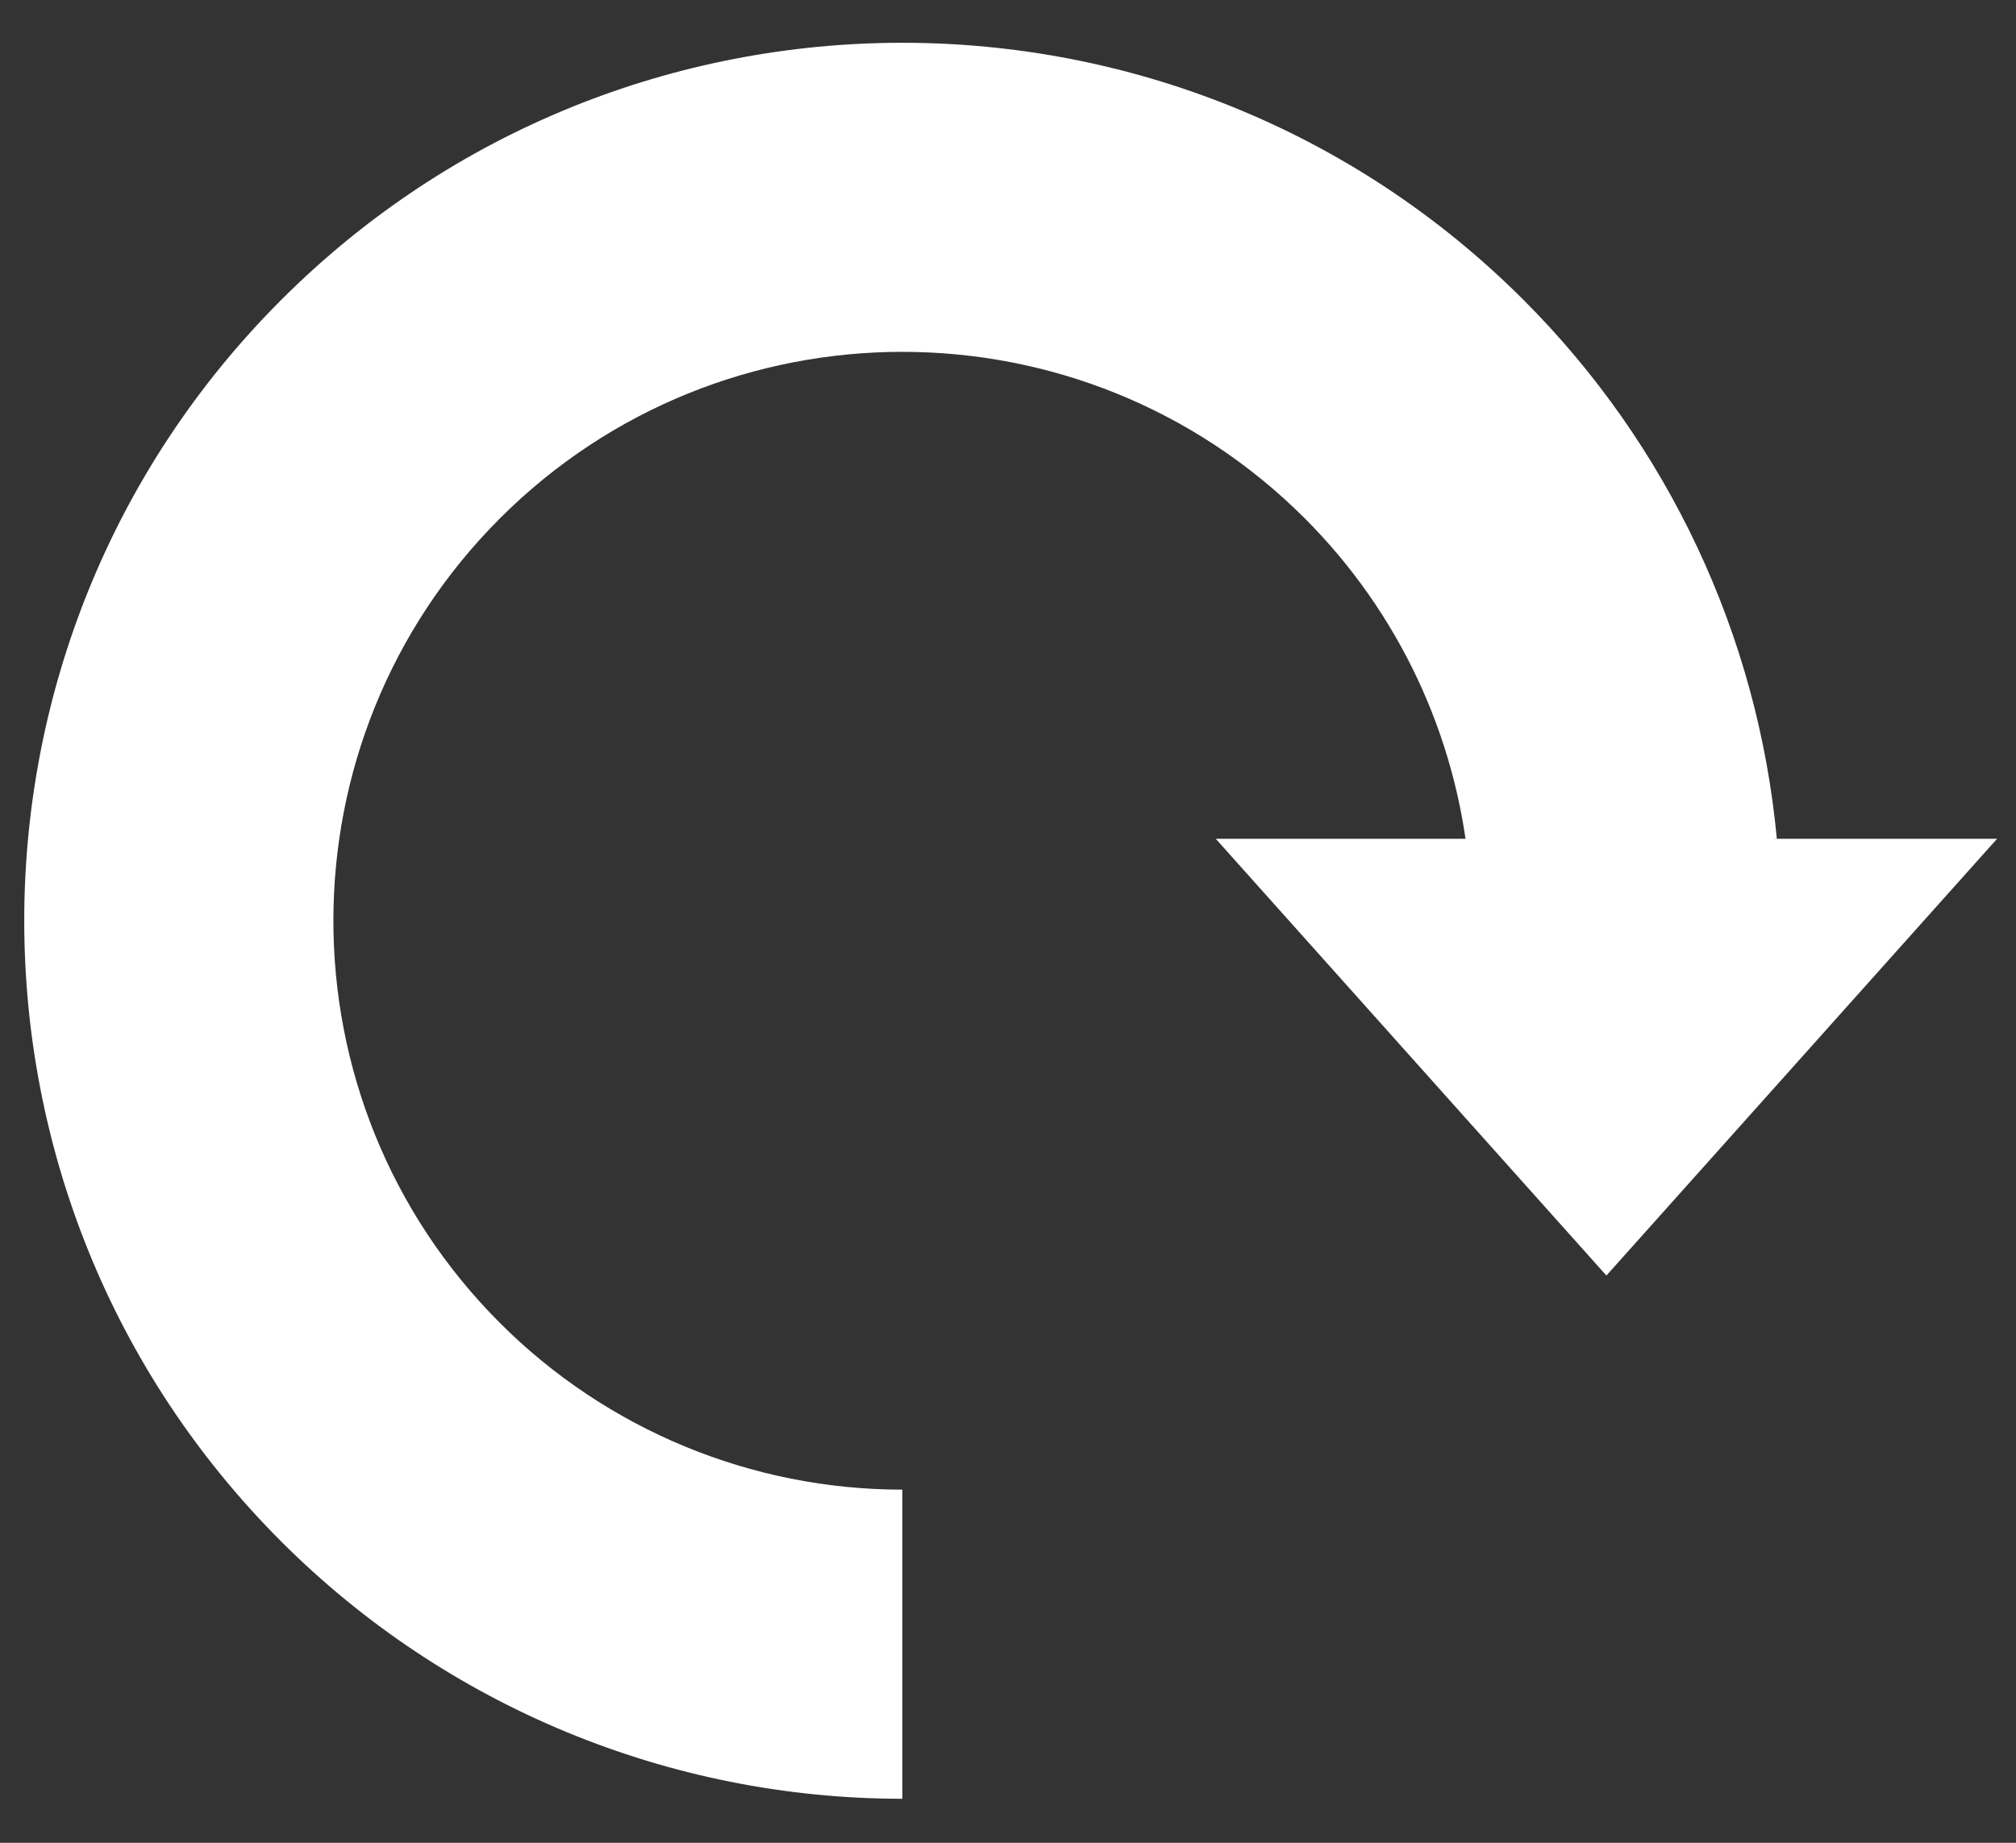 <?xml version="1.0" encoding="UTF-8" standalone="no"?><!DOCTYPE svg PUBLIC "-//W3C//DTD SVG 1.1//EN" "http://www.w3.org/Graphics/SVG/1.1/DTD/svg11.dtd"><svg width="100%" height="100%" viewBox="0 0 35 32" version="1.1" xmlns="http://www.w3.org/2000/svg" xmlns:xlink="http://www.w3.org/1999/xlink" xml:space="preserve" xmlns:serif="http://www.serif.com/" style="fill-rule:evenodd;clip-rule:evenodd;stroke-linejoin:round;stroke-miterlimit:1.414;"><rect x="0" y="0" width="35" height="32" fill="#333333" stroke="none"/><g id="icon-play-again"><path d="M30.848,14.566c-0.331,-3.537 -1.887,-6.848 -4.4,-9.36c-5.951,-5.951 -15.613,-5.951 -21.564,0c-5.951,5.951 -5.951,15.613 0,21.564c2.859,2.86 6.738,4.466 10.782,4.466l0,-5.368c-2.62,0 -5.134,-1.041 -6.986,-2.894c-3.856,-3.856 -3.856,-10.117 0,-13.973c3.855,-3.855 10.116,-3.855 13.972,0c1.628,1.628 2.637,3.774 2.851,6.066l5.345,-0.501Z" style="fill:#fff;"/><path d="M27.889,22.15l6.782,-7.584l-13.564,0l6.782,7.584Z" style="fill:#fff;"/></g></svg>